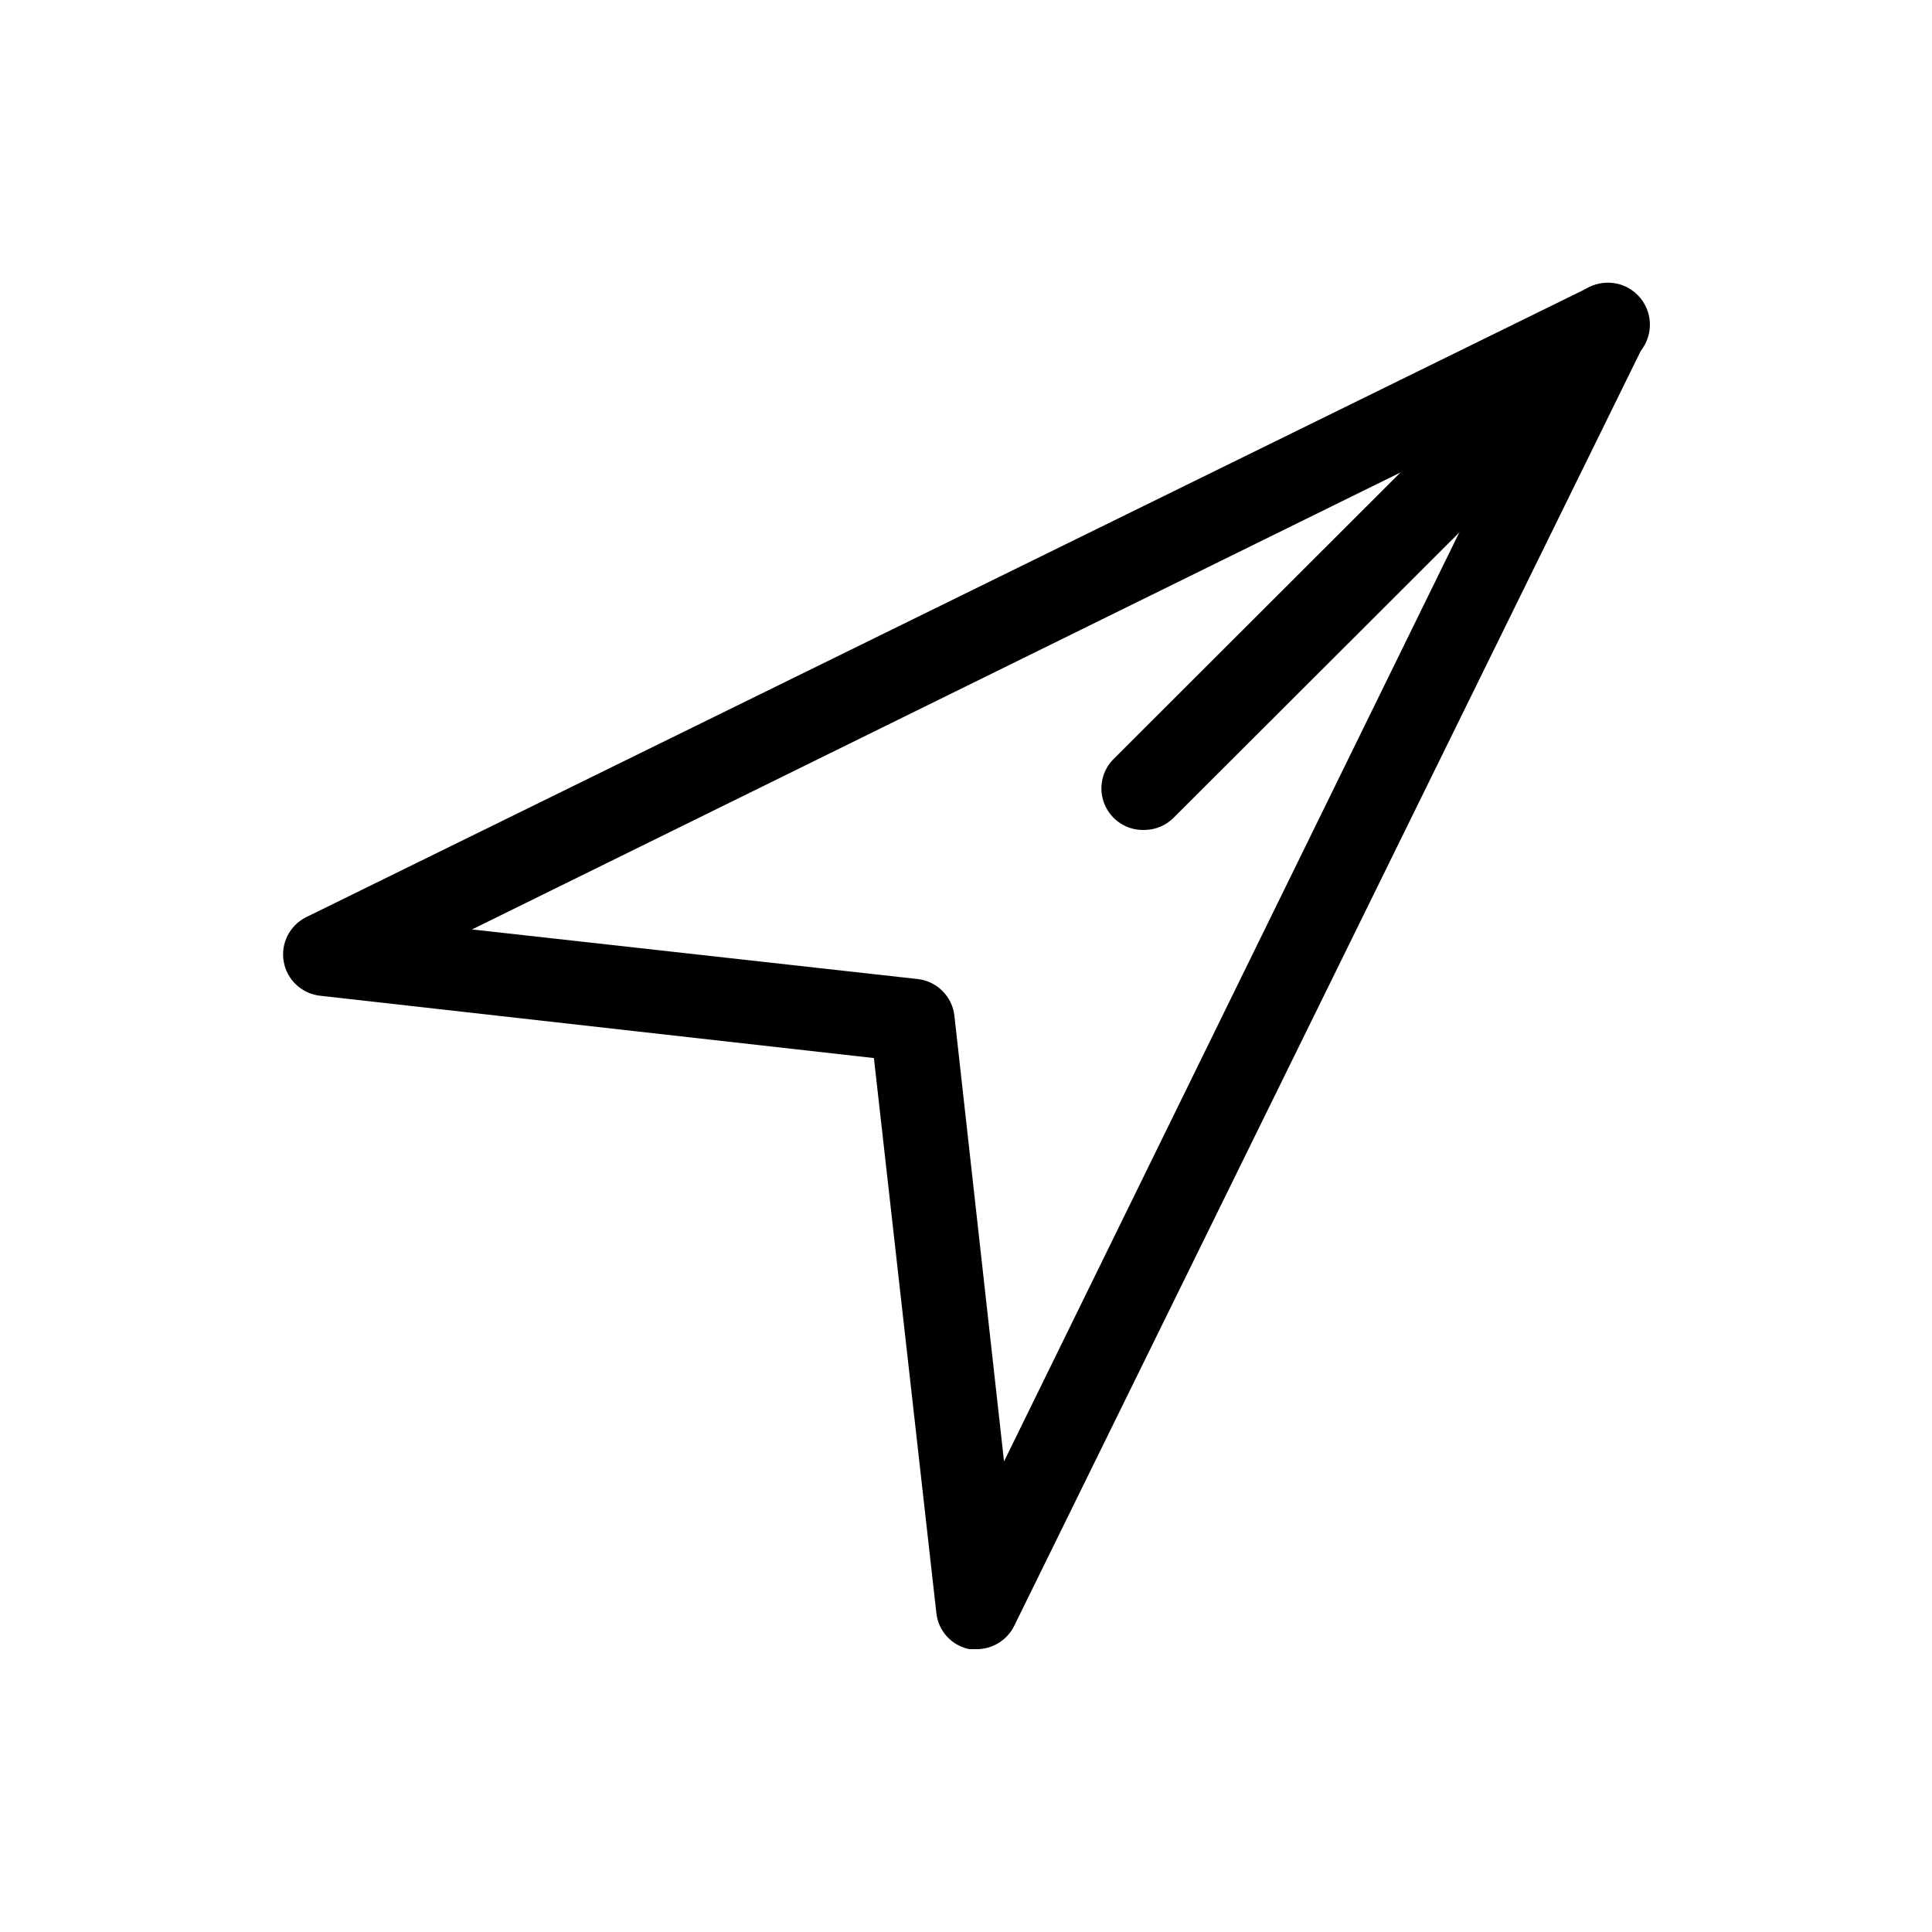 <?xml version="1.0" encoding="UTF-8"?>
<!-- Uploaded to: ICON Repo, www.iconrepo.com, Generator: ICON Repo Mixer Tools -->
<svg fill="#000000" width="800px" height="800px" version="1.1" viewBox="144 144 512 512" xmlns="http://www.w3.org/2000/svg">
 <g>
  <path d="m402.91 581.05h-1.969c-4.781-0.926-8.379-4.906-8.816-9.762l-16.531-146.89-146.89-16.531c-4.82-0.59-8.688-4.266-9.52-9.047-0.836-4.785 1.562-9.551 5.898-11.734l340.23-167.05c4.191-1.855 9.098-0.941 12.34 2.301 3.242 3.246 4.156 8.148 2.301 12.344l-167.2 340.23c-1.863 3.734-5.664 6.106-9.84 6.141zm-133.82-190.74 118.08 13.145c5.141 0.562 9.199 4.621 9.762 9.762l13.145 118.08 135.87-277.25z"/>
  <path d="m447.23 363.95c-4.578 0.137-8.766-2.574-10.512-6.809-1.75-4.234-0.699-9.105 2.641-12.242l122.88-122.73c4.348-4.348 11.395-4.348 15.742 0 4.348 4.348 4.348 11.398 0 15.746l-122.88 122.72c-2.07 2.117-4.91 3.309-7.871 3.309z"/>
 </g>
</svg>